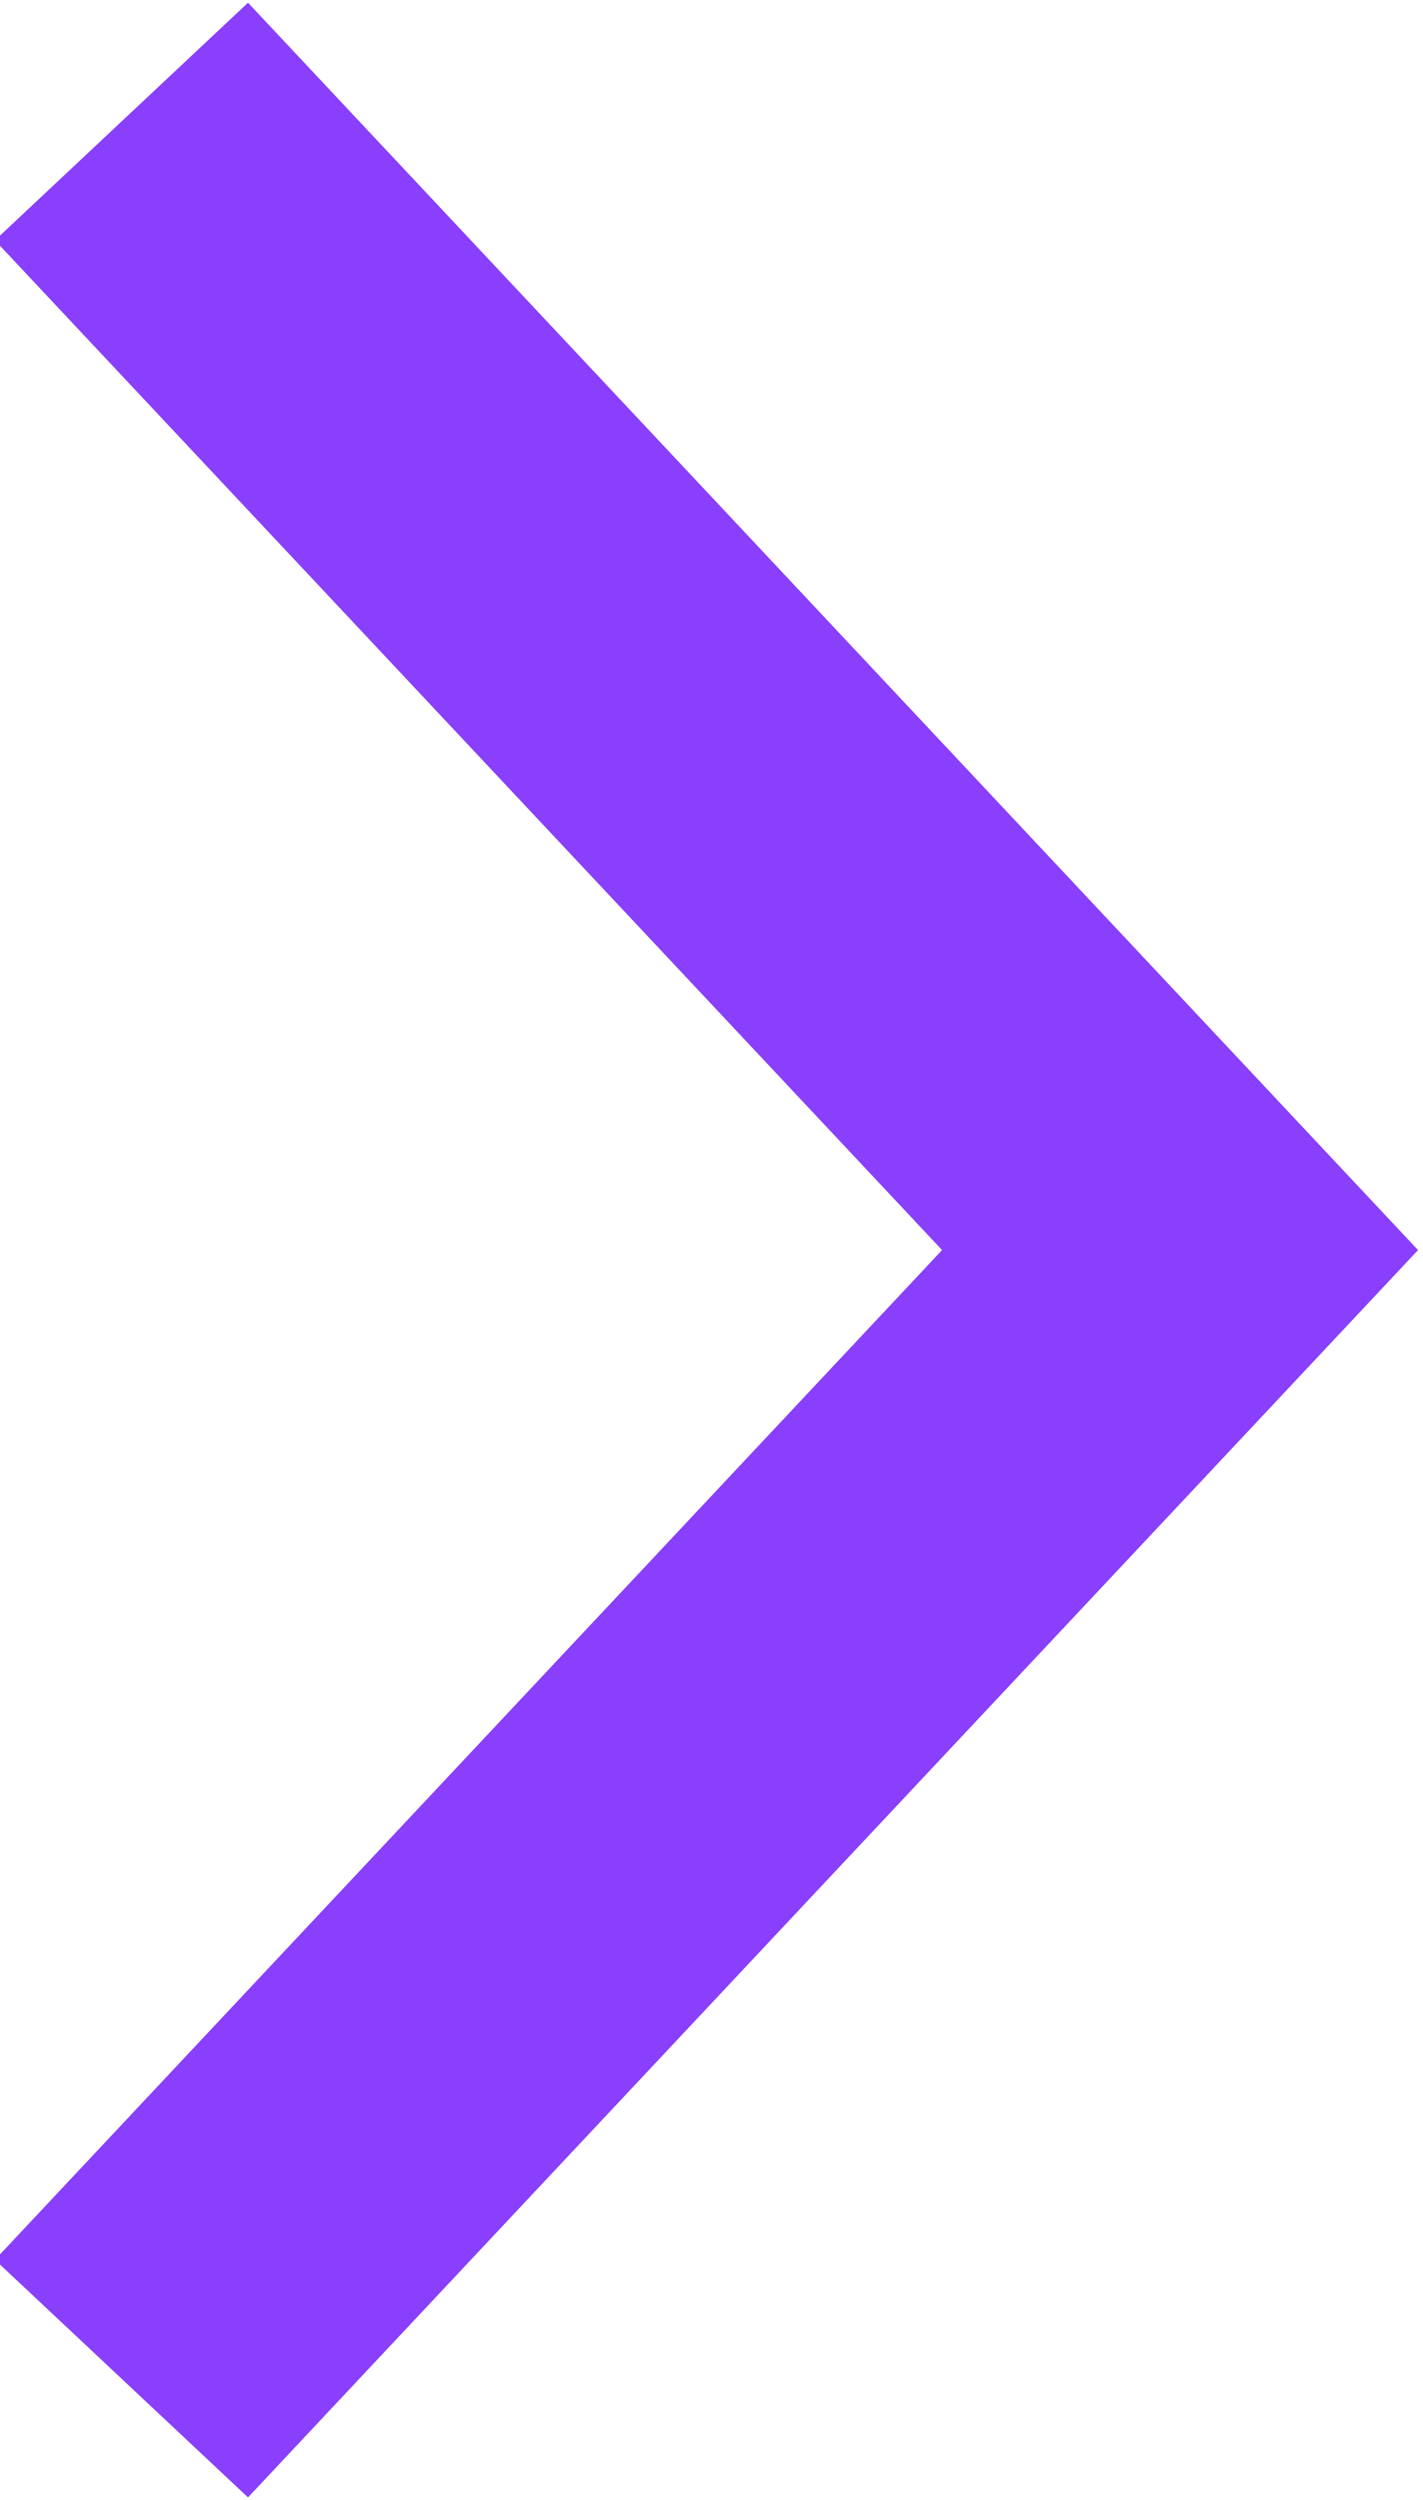 <?xml version="1.0" encoding="UTF-8" standalone="no"?>
<svg
   xmlns:dc="http://purl.org/dc/elements/1.1/"
   xmlns:cc="http://creativecommons.org/ns#"
   xmlns:rdf="http://www.w3.org/1999/02/22-rdf-syntax-ns#"
   xmlns:svg="http://www.w3.org/2000/svg"
   xmlns="http://www.w3.org/2000/svg"
   xmlns:sodipodi="http://sodipodi.sourceforge.net/DTD/sodipodi-0.dtd"
   xmlns:inkscape="http://www.inkscape.org/namespaces/inkscape"
   version="1.1"
   id="Layer_1"
   x="0px"
   y="0px"
   viewBox="0.3 0.3 8.2 14.4"
   enable-background="new 0.3 0.3 8.2 14.4"
   xml:space="preserve"
   sodipodi:docname="chevron-right-orange.svg"
   inkscape:version="1.0.1 (c497b03c, 2020-09-10)"><defs
   id="defs845">
			
		</defs><sodipodi:namedview
   pagecolor="#ffffff"
   bordercolor="#666666"
   borderopacity="1"
   objecttolerance="10"
   gridtolerance="10"
   guidetolerance="10"
   inkscape:pageopacity="0"
   inkscape:pageshadow="2"
   inkscape:window-width="1237"
   inkscape:window-height="480"
   id="namedview843"
   showgrid="false"
   inkscape:zoom="51.041667"
   inkscape:cx="4.1"
   inkscape:cy="7.2"
   inkscape:window-x="0"
   inkscape:window-y="23"
   inkscape:window-maximized="0"
   inkscape:current-layer="cta" />
<title
   id="title833">Page 1</title>
<desc
   id="desc835">Created with Sketch.</desc>
<g
   id="desktop">
	<g
   id="_x30_1_x5F_Home"
   transform="translate(-864, -1683)">
		<g
   id="cta"
   transform="translate(723,1668)">
				<polyline
   id="Page-1"
   fill="none"
   stroke="#ee4c2c"
   stroke-width="2"
   points="142,16 148.1,22.5 142,29     "
   style="stroke:#8a3ffc;stroke-opacity:1" />
			</g>
	</g>
</g>
</svg>
